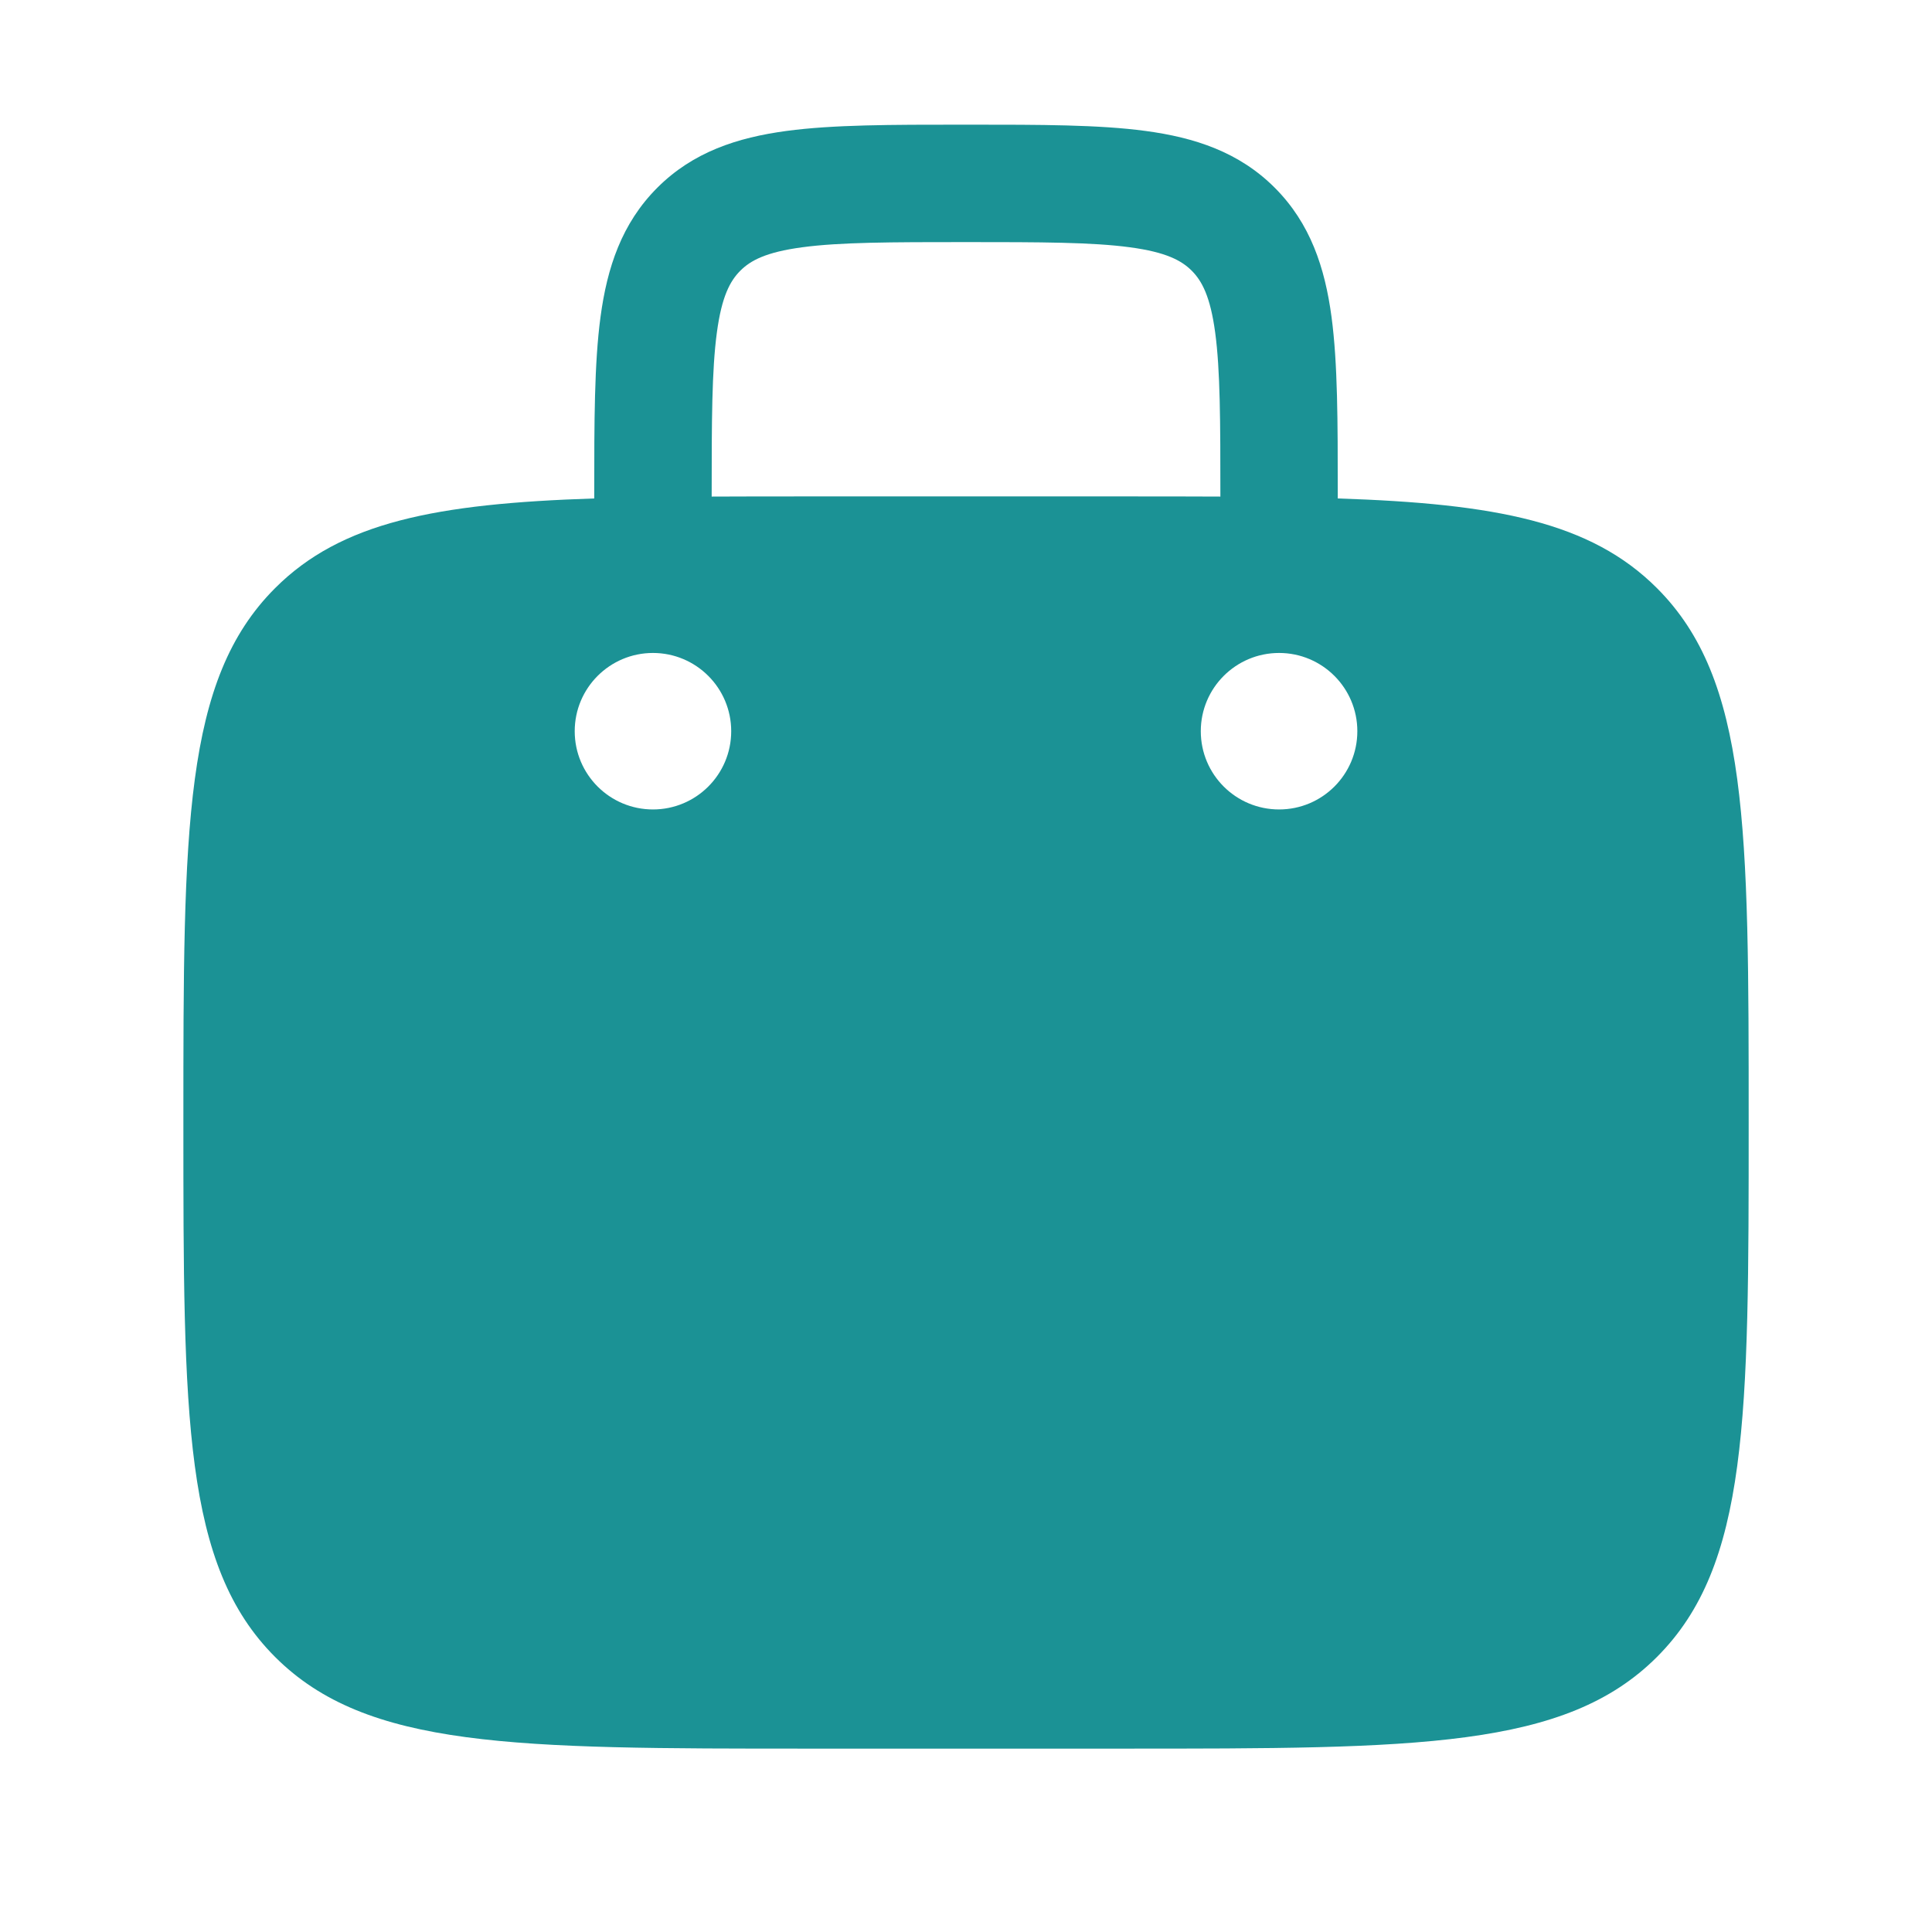 <?xml version="1.0" encoding="UTF-8"?> <svg xmlns="http://www.w3.org/2000/svg" width="36" height="36" viewBox="0 0 36 36" fill="none"> <path fill-rule="evenodd" clip-rule="evenodd" d="M18.076 2.323H17.924C16.614 2.323 15.522 2.323 14.654 2.44C13.739 2.563 12.912 2.833 12.248 3.498C11.584 4.162 11.313 4.988 11.19 5.904C11.073 6.771 11.073 7.864 11.073 9.174V9.288C8.126 9.384 6.356 9.728 5.126 10.959C3.417 12.667 3.417 15.417 3.417 20.917C3.417 26.416 3.417 29.166 5.126 30.875C6.834 32.583 9.584 32.583 15.084 32.583H20.917C26.417 32.583 29.167 32.583 30.875 30.875C32.584 29.166 32.584 26.416 32.584 20.917C32.584 15.417 32.584 12.667 30.875 10.959C29.645 9.728 27.875 9.384 24.927 9.288V9.174C24.927 7.864 24.927 6.771 24.811 5.904C24.688 4.988 24.417 4.162 23.753 3.498C23.089 2.833 22.262 2.563 21.346 2.44C20.479 2.323 19.386 2.323 18.076 2.323ZM22.74 9.253V9.25C22.74 7.844 22.738 6.9 22.643 6.195C22.552 5.522 22.396 5.234 22.206 5.044C22.016 4.854 21.728 4.698 21.055 4.608C20.351 4.513 19.406 4.511 18 4.511C16.595 4.511 15.65 4.513 14.946 4.608C14.273 4.698 13.985 4.854 13.795 5.044C13.605 5.234 13.448 5.522 13.358 6.195C13.263 6.9 13.261 7.844 13.261 9.25V9.253C13.832 9.25 14.439 9.25 15.084 9.25H20.917C21.561 9.25 22.168 9.25 22.74 9.253ZM25.292 13.625C25.292 14.431 24.639 15.083 23.834 15.083C23.028 15.083 22.375 14.431 22.375 13.625C22.375 12.82 23.028 12.167 23.834 12.167C24.639 12.167 25.292 12.82 25.292 13.625ZM12.167 15.083C12.972 15.083 13.625 14.431 13.625 13.625C13.625 12.82 12.972 12.167 12.167 12.167C11.362 12.167 10.709 12.82 10.709 13.625C10.709 14.431 11.362 15.083 12.167 15.083Z" fill="#1B9295"></path> </svg> 